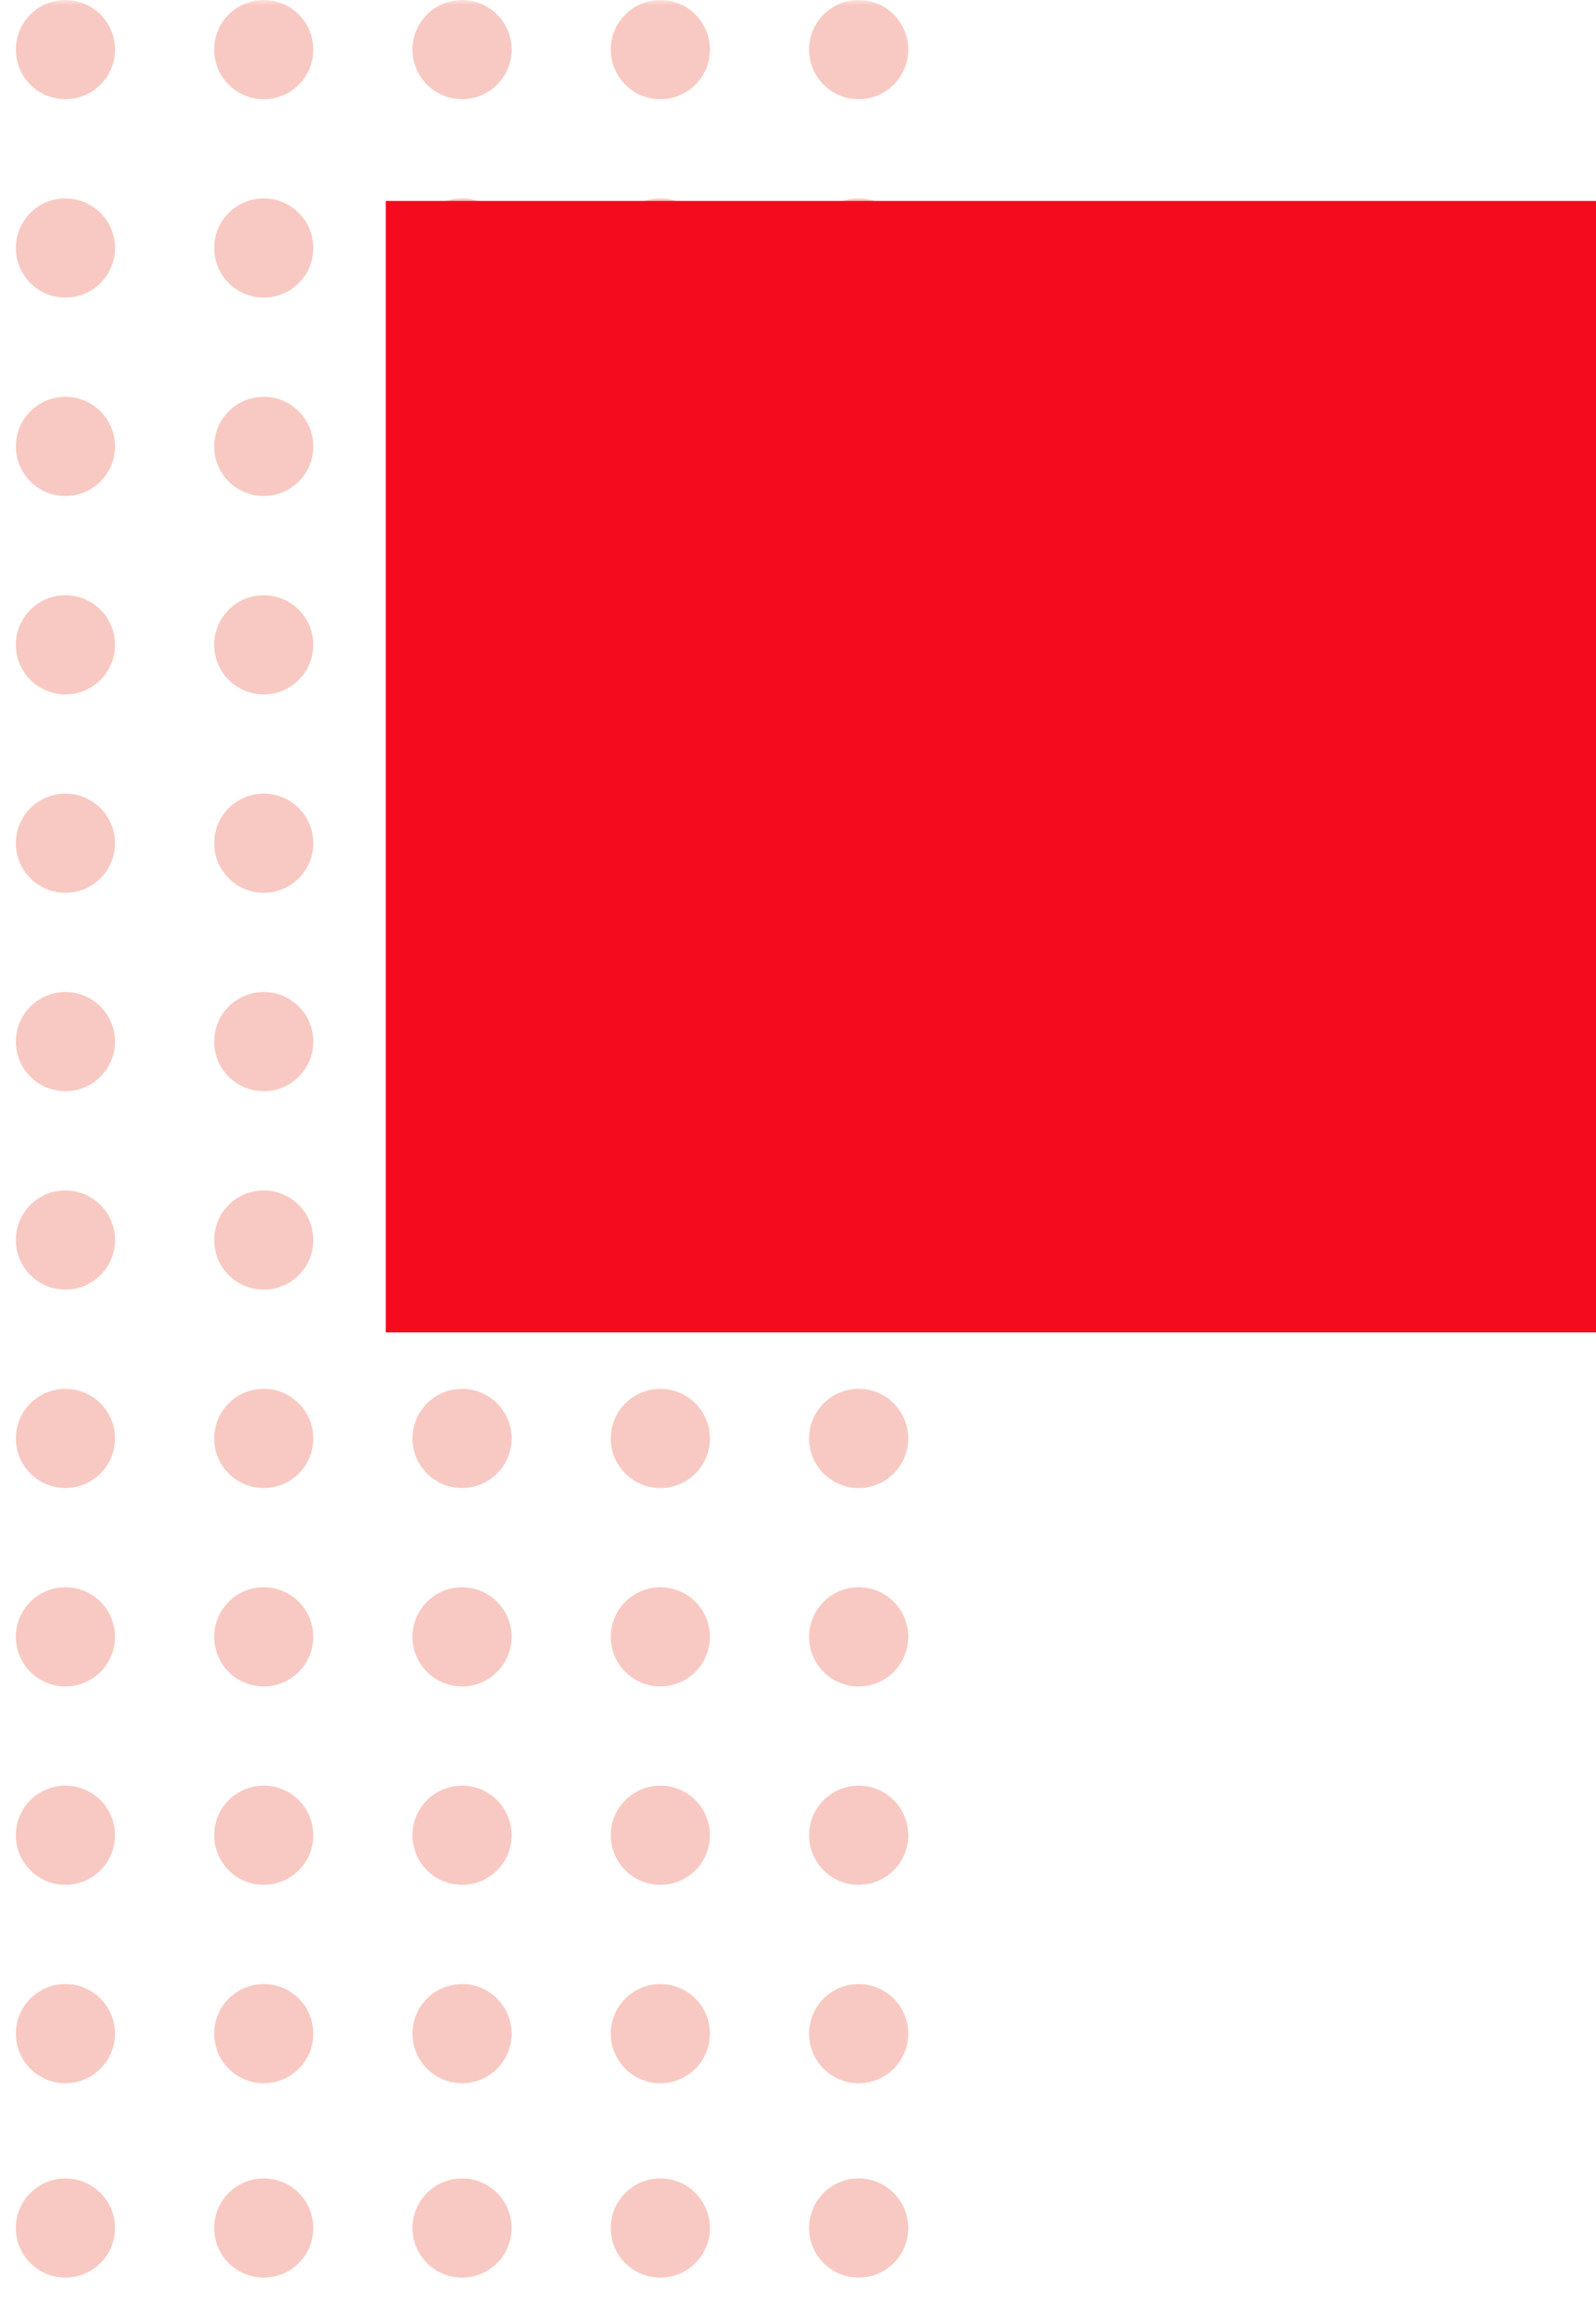 <?xml version="1.0" standalone="yes"?><svg xmlns="http://www.w3.org/2000/svg" width="151" height="219" viewBox="0 0 151 219" fill="none" style="zoom: 1;"><g clip-path="url(#clip0)"><mask id="mask0" mask-type="alpha" maskUnits="userSpaceOnUse" x="0" y="0" width="94" height="219" visibility="visible"><rect x="0.5" width="93" height="219" fill="#f40b1d"></rect></mask><g mask="url(#mask0)"><circle cx="6.19" cy="4.69" r="4.69" fill="#f8c9c2"></circle><circle cx="6.19" cy="117.262" r="4.69" fill="#f8c9c2"></circle><circle cx="6.19" cy="42.214" r="4.69" fill="#f8c9c2"></circle><circle cx="6.19" cy="154.786" r="4.69" fill="#f8c9c2"></circle><circle cx="6.19" cy="79.738" r="4.69" fill="#f8c9c2"></circle><circle cx="6.19" cy="192.31" r="4.69" fill="#f8c9c2"></circle><circle cx="6.19" cy="210.69" r="4.69" fill="#f8c9c2"></circle><circle cx="6.19" cy="23.452" r="4.69" fill="#f8c9c2"></circle><circle cx="6.19" cy="136.024" r="4.69" fill="#f8c9c2"></circle><circle cx="6.19" cy="60.976" r="4.69" fill="#f8c9c2"></circle><circle cx="6.19" cy="173.548" r="4.69" fill="#f8c9c2"></circle><circle cx="6.19" cy="98.5" r="4.69" fill="#f8c9c2"></circle><circle cx="81.238" cy="4.69" r="4.69" fill="#f8c9c2"></circle><circle cx="81.238" cy="117.262" r="4.69" fill="#f8c9c2"></circle><circle cx="81.238" cy="42.214" r="4.69" fill="#f8c9c2"></circle><circle cx="81.238" cy="154.786" r="4.69" fill="#f8c9c2"></circle><circle cx="81.238" cy="79.738" r="4.69" fill="#f8c9c2"></circle><circle cx="81.238" cy="192.31" r="4.69" fill="#f8c9c2"></circle><circle cx="81.238" cy="210.69" r="4.69" fill="#f8c9c2"></circle><circle cx="81.238" cy="23.452" r="4.69" fill="#f8c9c2"></circle><circle cx="81.238" cy="136.024" r="4.69" fill="#f8c9c2"></circle><circle cx="81.238" cy="60.976" r="4.69" fill="#f8c9c2"></circle><circle cx="81.238" cy="173.548" r="4.69" fill="#f8c9c2"></circle><circle cx="81.238" cy="98.5" r="4.69" fill="#f8c9c2"></circle><circle cx="62.476" cy="4.69" r="4.69" fill="#f8c9c2"></circle><circle cx="62.476" cy="117.262" r="4.69" fill="#f8c9c2"></circle><circle cx="62.476" cy="42.214" r="4.69" fill="#f8c9c2"></circle><circle cx="62.476" cy="154.786" r="4.69" fill="#f8c9c2"></circle><circle cx="62.476" cy="79.738" r="4.69" fill="#f8c9c2"></circle><circle cx="62.476" cy="192.31" r="4.69" fill="#f8c9c2"></circle><circle cx="62.476" cy="210.69" r="4.69" fill="#f8c9c2"></circle><circle cx="62.476" cy="23.452" r="4.69" fill="#f8c9c2"></circle><circle cx="62.476" cy="136.024" r="4.69" fill="#f8c9c2"></circle><circle cx="62.476" cy="60.976" r="4.69" fill="#f8c9c2"></circle><circle cx="62.476" cy="173.548" r="4.69" fill="#f8c9c2"></circle><circle cx="62.476" cy="98.5" r="4.69" fill="#f8c9c2"></circle><circle cx="24.952" cy="4.69" r="4.69" fill="#f8c9c2"></circle><circle cx="24.952" cy="117.262" r="4.69" fill="#f8c9c2"></circle><circle cx="24.952" cy="42.214" r="4.69" fill="#f8c9c2"></circle><circle cx="24.952" cy="154.786" r="4.69" fill="#f8c9c2"></circle><circle cx="24.952" cy="79.738" r="4.69" fill="#f8c9c2"></circle><circle cx="24.952" cy="192.31" r="4.69" fill="#f8c9c2"></circle><circle cx="24.952" cy="210.69" r="4.69" fill="#f8c9c2"></circle><circle cx="24.952" cy="23.452" r="4.69" fill="#f8c9c2"></circle><circle cx="24.952" cy="136.024" r="4.69" fill="#f8c9c2"></circle><circle cx="24.952" cy="60.976" r="4.69" fill="#f8c9c2"></circle><circle cx="24.952" cy="173.548" r="4.69" fill="#f8c9c2"></circle><circle cx="24.952" cy="98.5" r="4.69" fill="#f8c9c2"></circle><circle cx="43.714" cy="4.69" r="4.69" fill="#f8c9c2"></circle><circle cx="43.714" cy="117.262" r="4.69" fill="#f8c9c2"></circle><circle cx="43.714" cy="42.214" r="4.69" fill="#f8c9c2"></circle><circle cx="43.714" cy="154.786" r="4.69" fill="#f8c9c2"></circle><circle cx="43.714" cy="79.738" r="4.69" fill="#f8c9c2"></circle><circle cx="43.714" cy="192.31" r="4.69" fill="#f8c9c2"></circle><circle cx="43.714" cy="210.69" r="4.69" fill="#f8c9c2"></circle><circle cx="43.714" cy="23.452" r="4.69" fill="#f8c9c2"></circle><circle cx="43.714" cy="136.024" r="4.69" fill="#f8c9c2"></circle><circle cx="43.714" cy="60.976" r="4.69" fill="#f8c9c2"></circle><circle cx="43.714" cy="173.548" r="4.69" fill="#f8c9c2"></circle><circle cx="43.714" cy="98.5" r="4.69" fill="#f8c9c2"></circle></g><rect x="36.5" y="19" width="115" height="107" fill="#f40b1d"></rect></g><defs><clipPath id="clip0"><rect width="151" height="219" fill="white"></rect></clipPath></defs></svg>